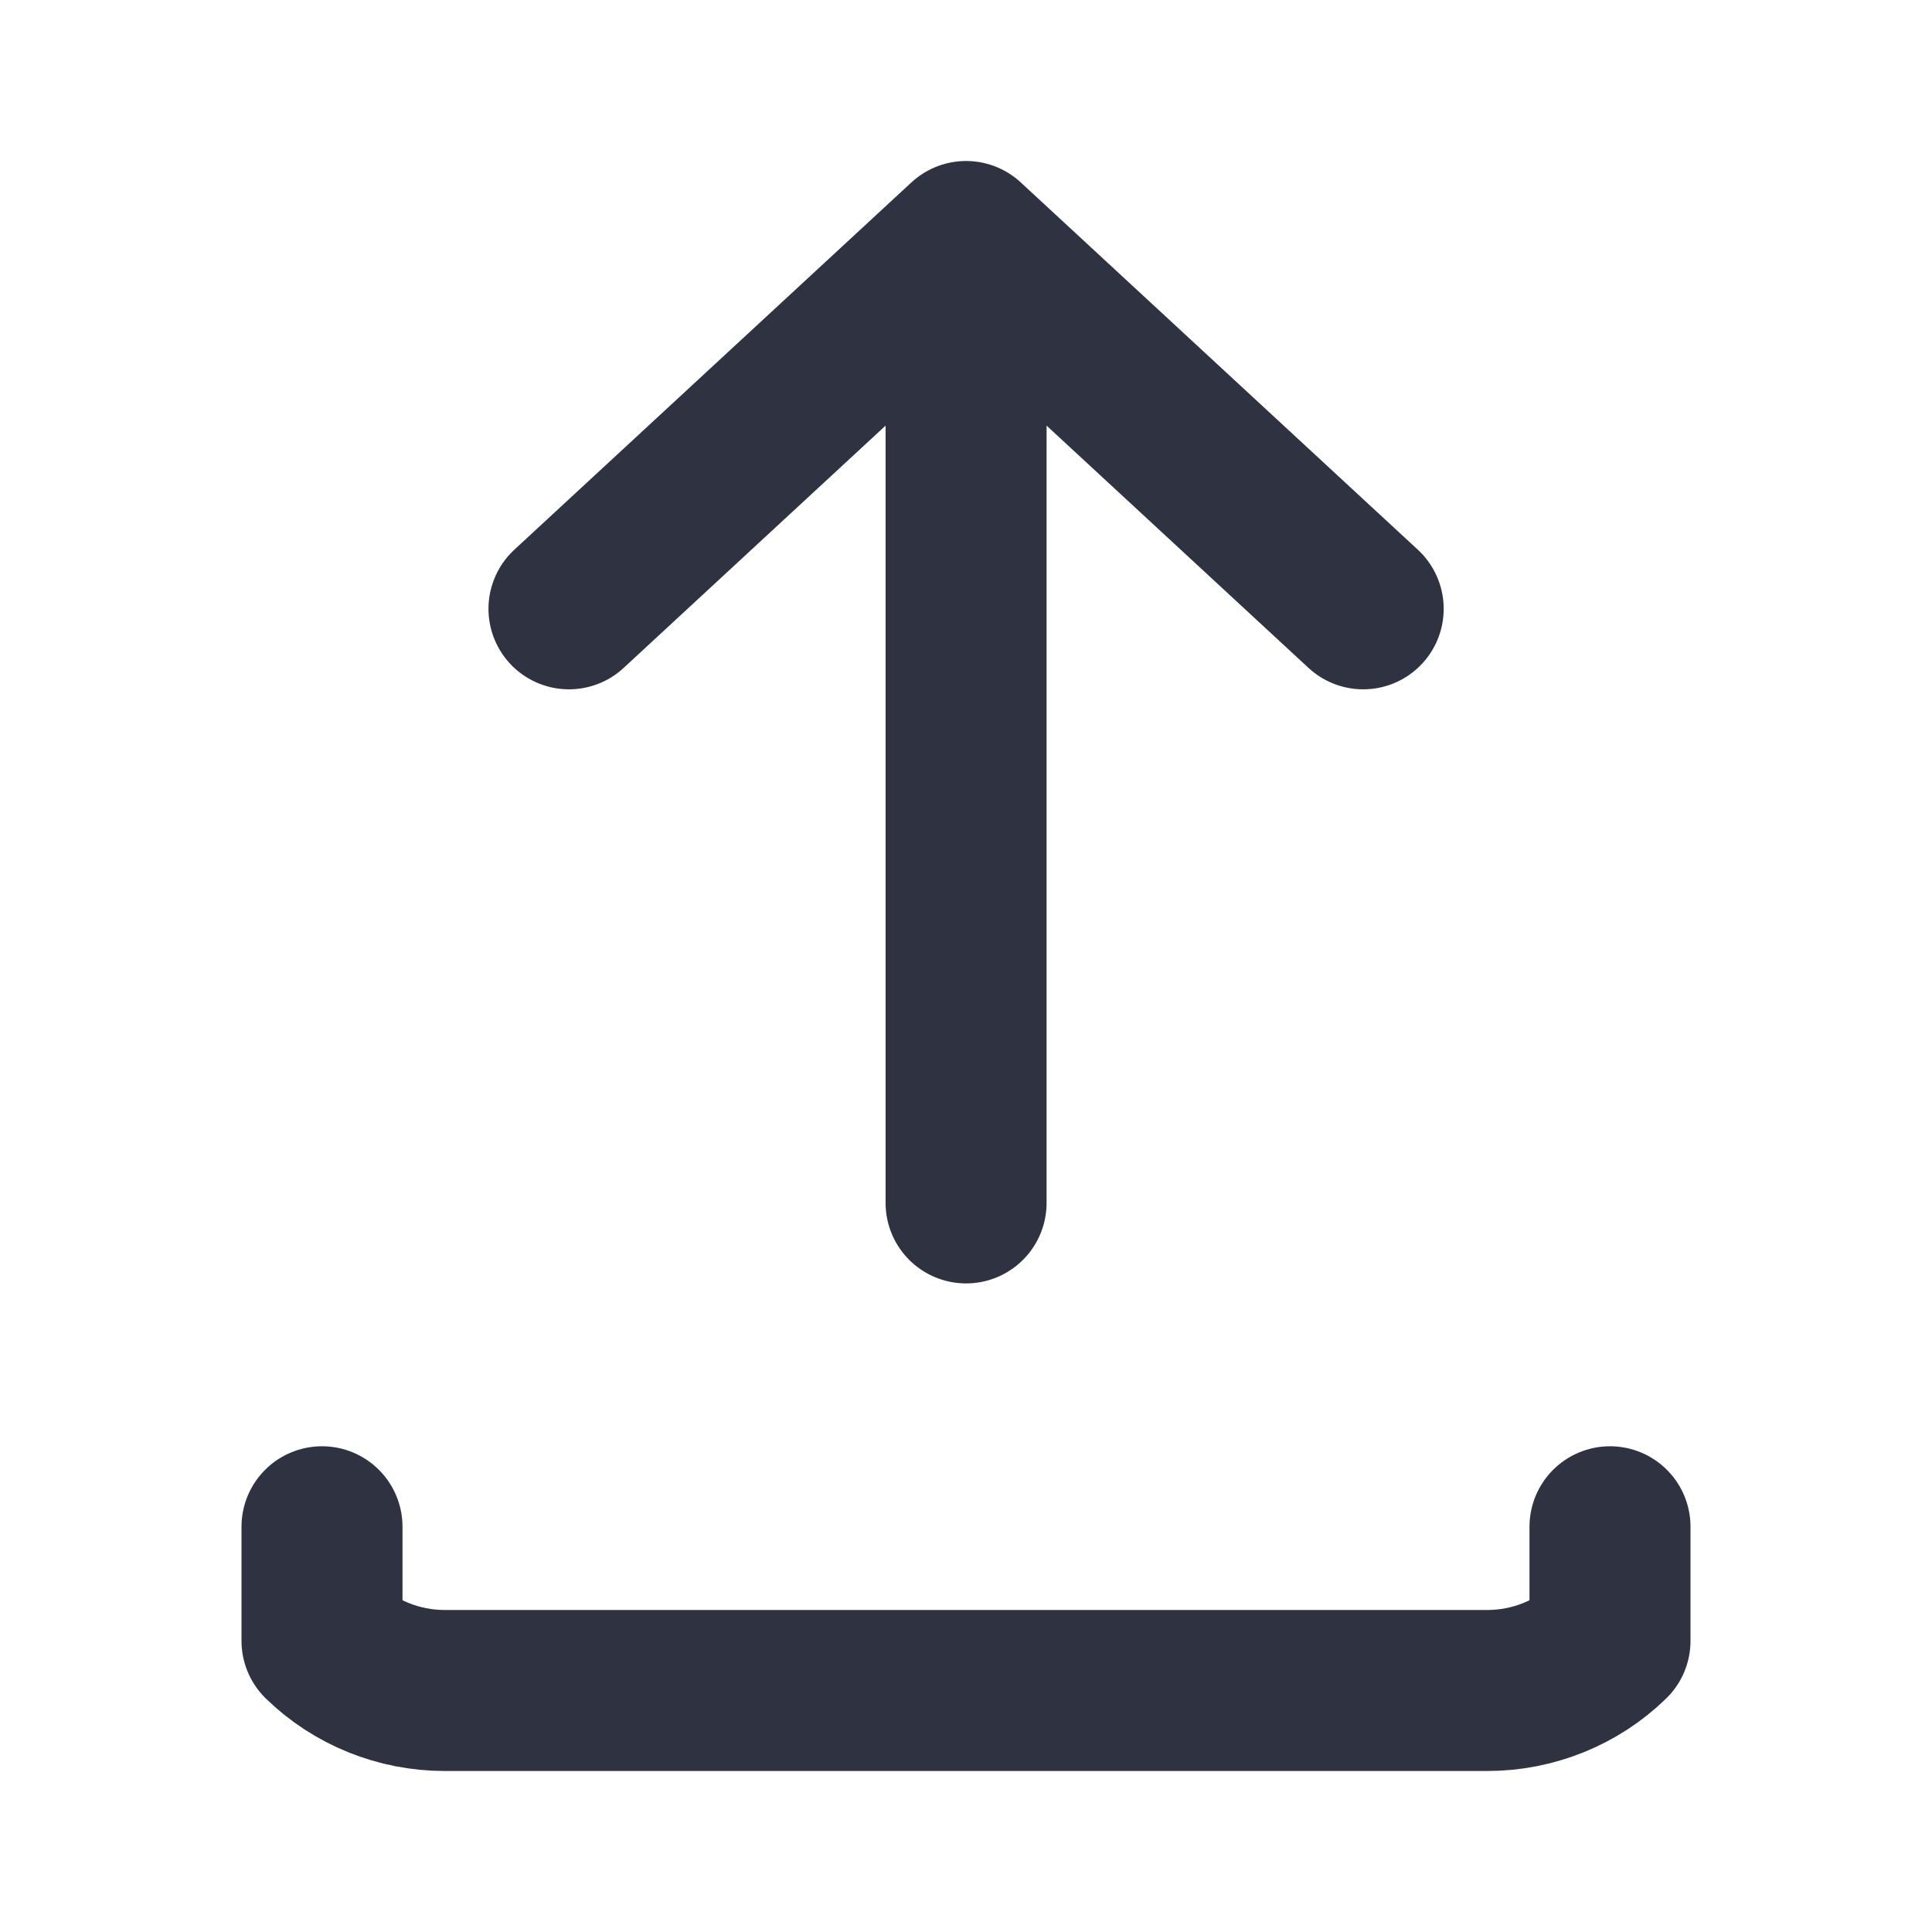 <svg xmlns="http://www.w3.org/2000/svg" width="24" height="24" viewBox="0 0 24 24" fill="none"><path d="M12.001 14.943L12.001 3M12.001 3L7.068 7.563M12.001 3L16.934 7.563M4 18.966V20.383C4.405 20.778 4.954 21 5.526 21H18.474C19.046 21 19.595 20.778 20 20.383V18.966" stroke="#2F3241" stroke-width="2" stroke-linecap="round" stroke-linejoin="round"></path></svg>